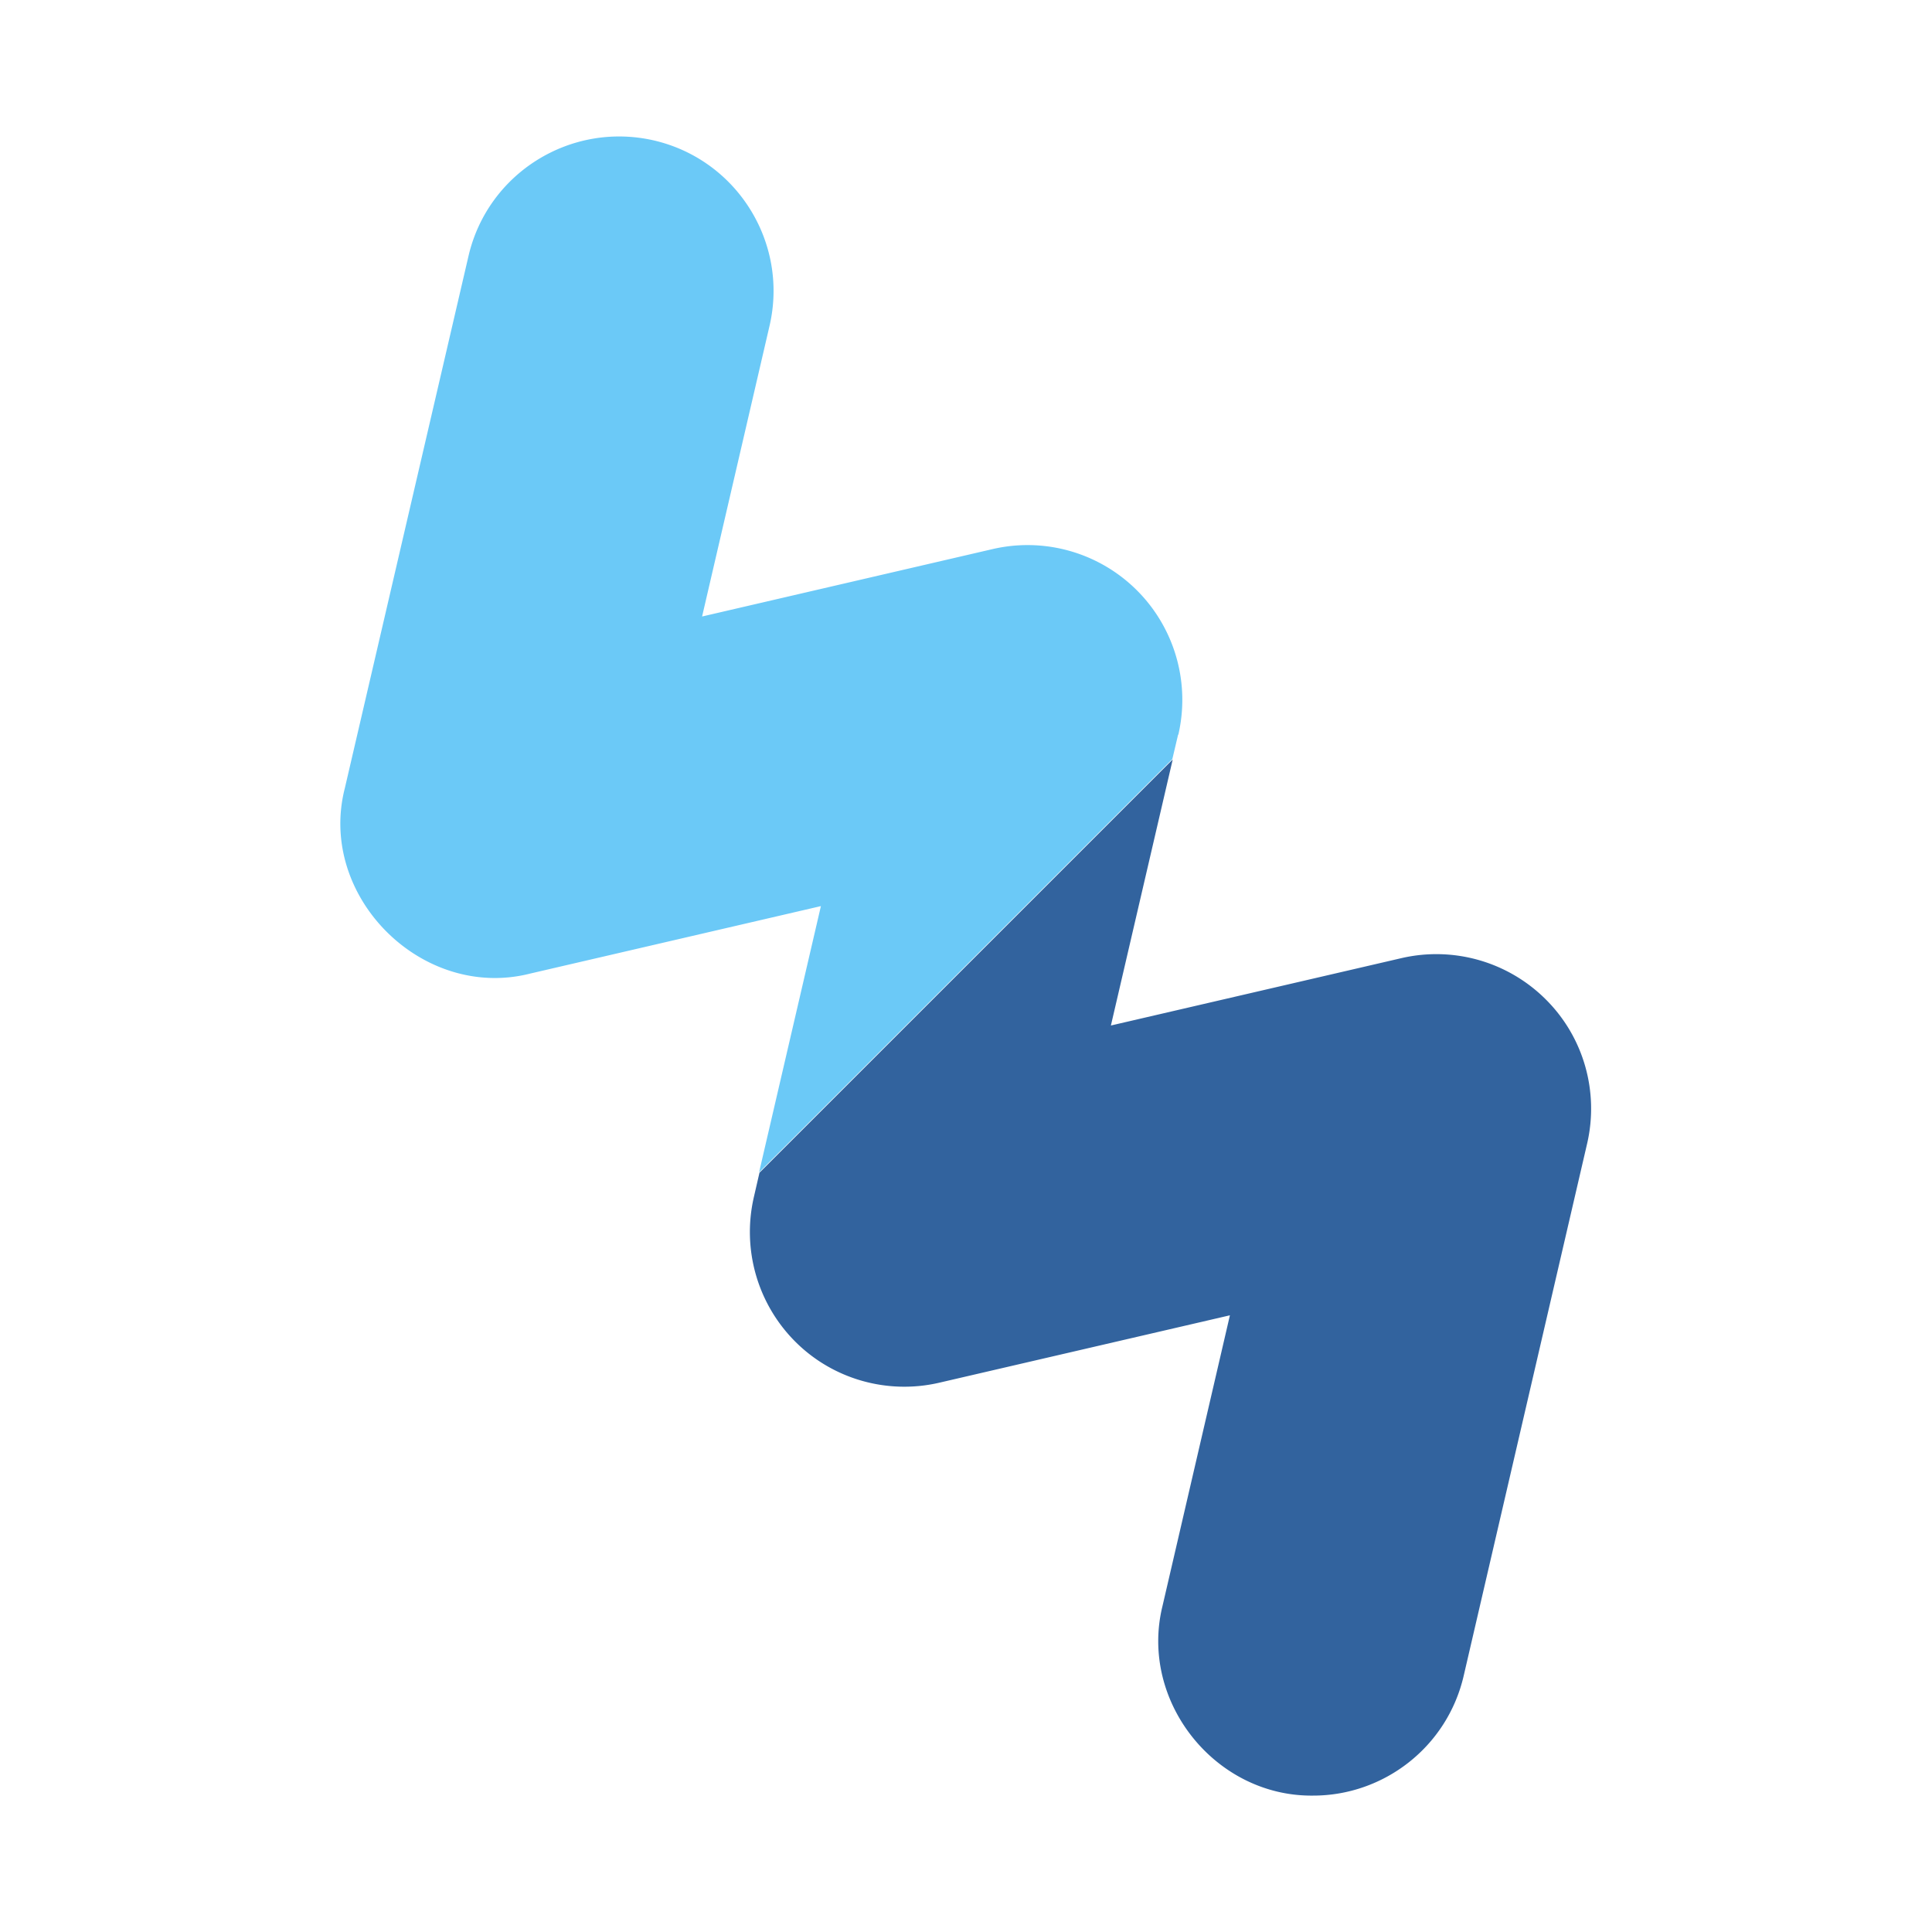 <svg xmlns="http://www.w3.org/2000/svg" version="1.1" xmlns:xlink="http://www.w3.org/1999/xlink" width="32" height="32" x="0" y="0" viewBox="0 0 100 100" style="enable-background:new 0 0 256 256" xml:space="preserve" class=""><g><path fill="#6bc9f7" d="M60.99 38.03a8.01 8.01 0 0 0-9.61-9.61l-15.04 3.49 3.49-15.04c1-4.3-1.68-8.6-5.98-9.6-4.3-.99-8.6 1.68-9.6 5.98l-6.4 27.54c-1.44 5.6 4 11.03 9.6 9.6l15.04-3.49-3.2 13.78 21.39-21.39.3-1.27z" opacity="1" data-original="#b0b4ff" class=""></path><path fill="#32639e" d="M72.55 49.59 57.5 53.08l3.2-13.77L39.31 60.7l-.29 1.26c-.62 2.69.18 5.51 2.13 7.47s4.78 2.76 7.46 2.14l15.05-3.49-3.49 15.05c-1.21 4.93 2.73 9.87 7.8 9.81 3.64 0 6.93-2.5 7.79-6.2l6.39-27.55c.62-2.69-.18-5.51-2.14-7.46a8.016 8.016 0 0 0-7.46-2.14z" opacity="1" data-original="#36d2d1" class=""></path></g></svg>